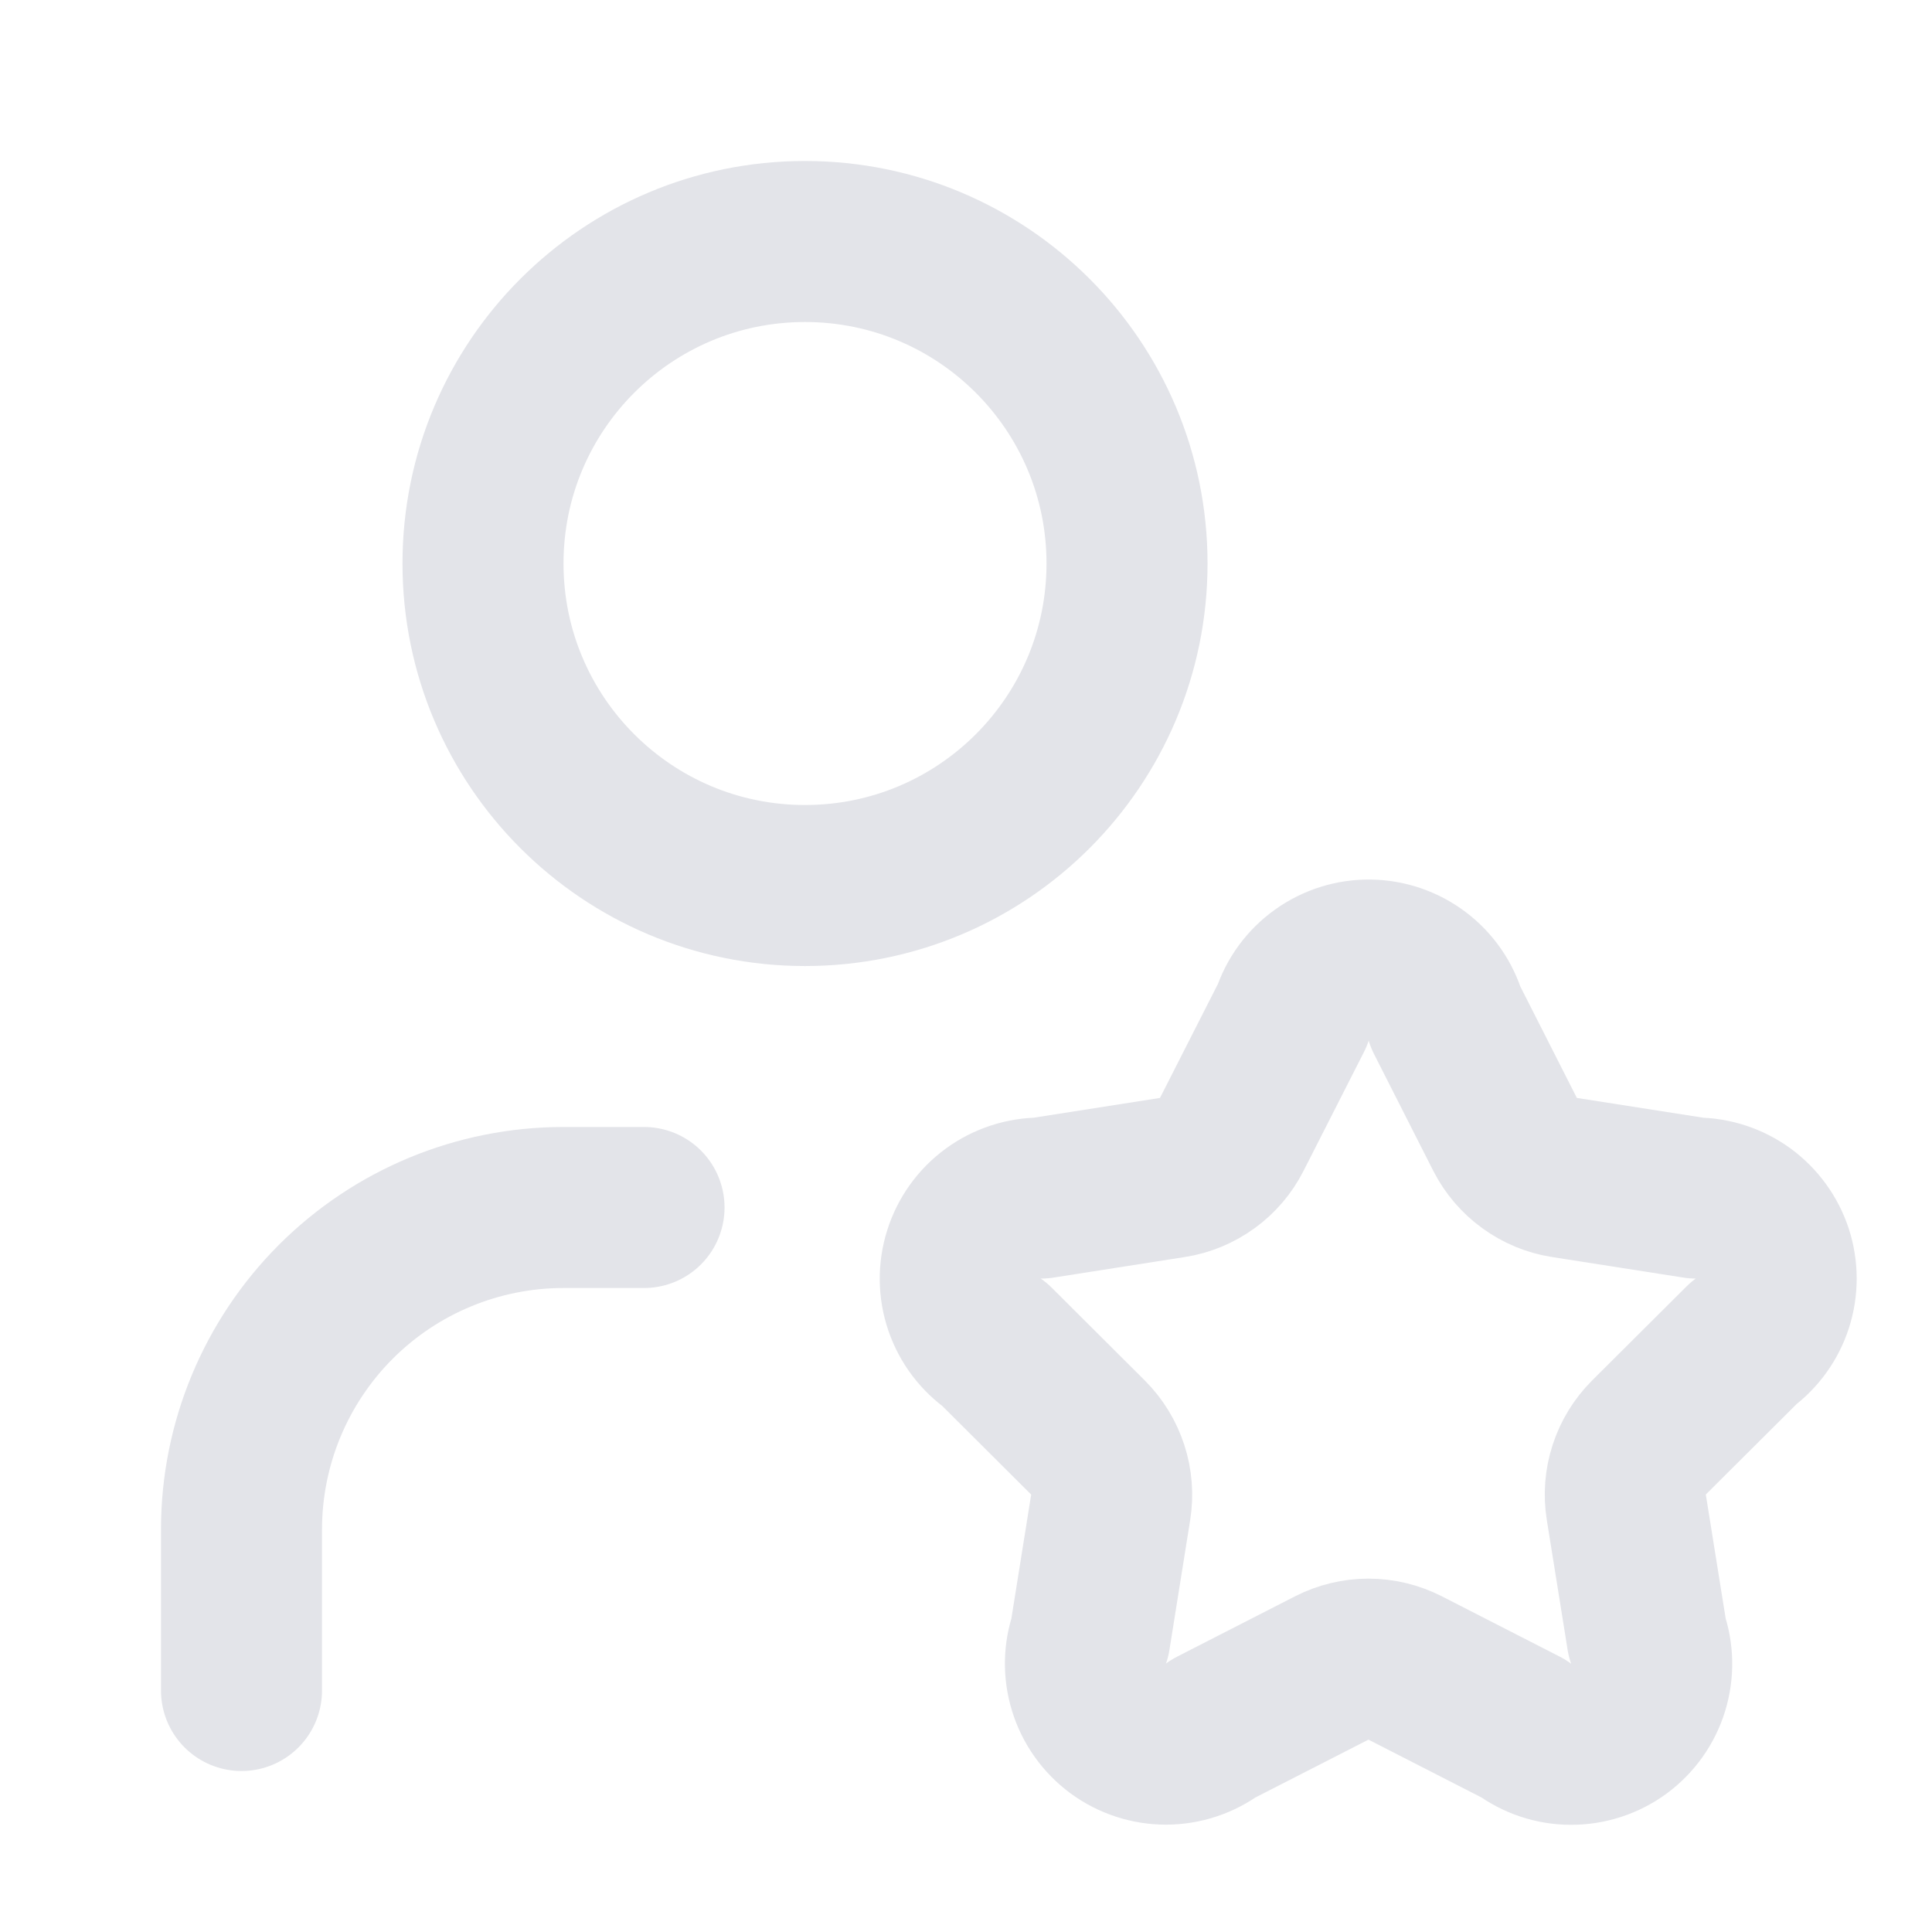 <svg xmlns="http://www.w3.org/2000/svg" width="26" height="26" viewBox="0 0 26 26" fill="none">
  <path d="M17.389 13.668C17.46 13.448 17.6 13.257 17.788 13.123C17.976 12.988 18.202 12.917 18.433 12.92C18.663 12.923 18.887 12.999 19.072 13.139C19.256 13.278 19.391 13.472 19.457 13.694L20.255 15.267C20.333 15.419 20.446 15.552 20.585 15.652C20.724 15.753 20.884 15.82 21.054 15.846L22.824 16.123C23.052 16.124 23.274 16.197 23.458 16.331C23.642 16.466 23.779 16.655 23.85 16.871C23.92 17.088 23.921 17.322 23.851 17.539C23.781 17.756 23.645 17.945 23.461 18.08L22.191 19.345C22.07 19.466 21.979 19.614 21.926 19.777C21.872 19.941 21.859 20.114 21.886 20.283L22.166 22.031C22.244 22.25 22.248 22.488 22.18 22.71C22.112 22.932 21.974 23.126 21.787 23.264C21.6 23.401 21.373 23.475 21.141 23.474C20.909 23.474 20.683 23.398 20.497 23.259L18.91 22.447C18.757 22.369 18.588 22.328 18.416 22.328C18.244 22.328 18.075 22.369 17.922 22.447L16.335 23.259C16.149 23.397 15.923 23.471 15.692 23.472C15.46 23.472 15.235 23.398 15.048 23.261C14.862 23.123 14.724 22.93 14.656 22.709C14.587 22.488 14.591 22.25 14.668 22.032L14.947 20.285C14.974 20.115 14.96 19.942 14.907 19.779C14.854 19.616 14.763 19.467 14.642 19.346L13.389 18.097C13.199 17.966 13.056 17.777 12.981 17.558C12.906 17.34 12.903 17.103 12.973 16.882C13.042 16.662 13.18 16.469 13.366 16.333C13.553 16.196 13.778 16.123 14.009 16.123L15.778 15.846C15.947 15.82 16.108 15.753 16.247 15.652C16.386 15.552 16.499 15.419 16.576 15.267L17.389 13.668Z" stroke="#E3E4E9" stroke-width="2.167" stroke-linecap="round" stroke-linejoin="round"/>
  <path d="M8.667 16.25H7.583C6.434 16.25 5.332 16.706 4.519 17.519C3.707 18.332 3.25 19.434 3.25 20.583V22.75" stroke="#E3E4E9" stroke-width="2.167" stroke-linecap="round" stroke-linejoin="round"/>
  <path d="M10.833 11.917C13.227 11.917 15.167 9.977 15.167 7.583C15.167 5.19 13.227 3.25 10.833 3.25C8.44 3.25 6.5 5.19 6.5 7.583C6.5 9.977 8.44 11.917 10.833 11.917Z" stroke="#E3E4E9" stroke-width="2.167" stroke-linecap="round" stroke-linejoin="round"/>
</svg>